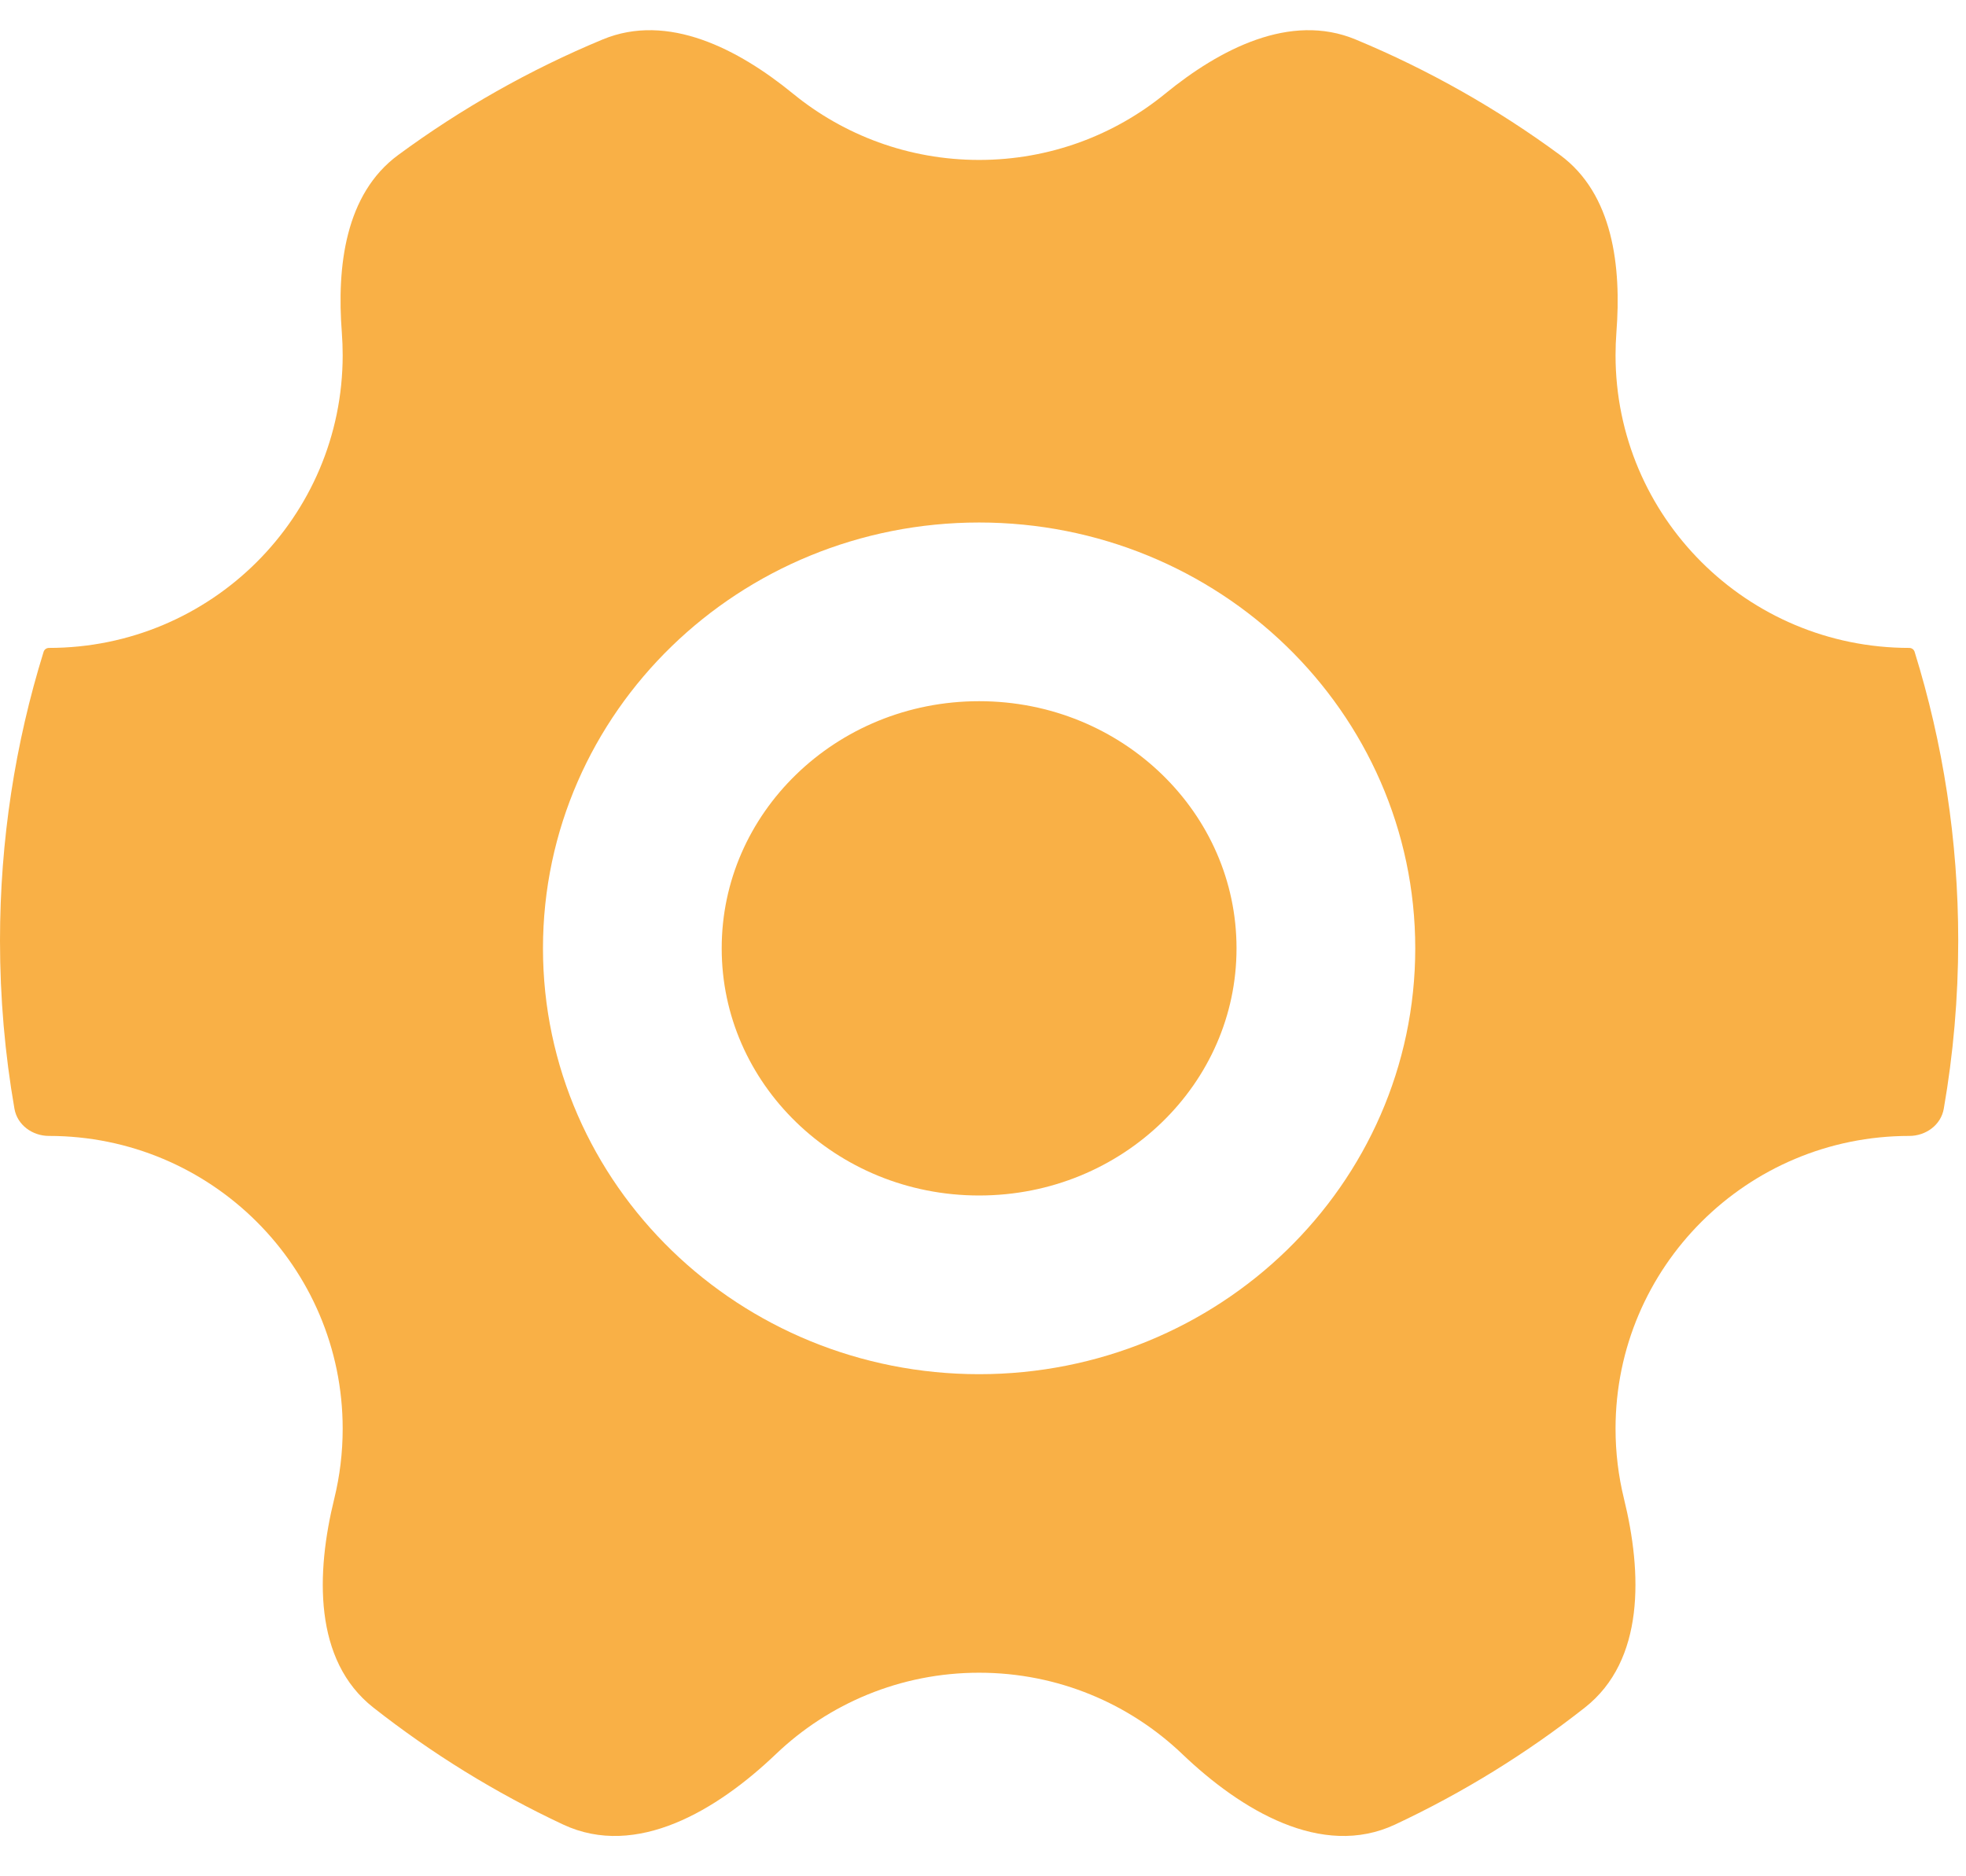 <?xml version="1.0" encoding="UTF-8"?> <svg xmlns="http://www.w3.org/2000/svg" width="66" height="63" viewBox="0 0 66 63" fill="none"> <g filter="url(#filter0_ii_864_306)"> <path d="M26.048 58.897C24.082 60.776 21.369 62.416 18.906 61.263C16.627 60.195 14.492 58.874 12.535 57.336C10.517 55.75 10.609 52.812 11.222 50.319C11.406 49.567 11.504 48.781 11.504 47.972C11.504 42.543 7.089 38.141 1.643 38.141V38.141C1.088 38.141 0.58 37.775 0.485 37.228C0.166 35.395 0 33.51 0 31.587C0 28.21 0.512 24.952 1.464 21.886C1.488 21.808 1.561 21.755 1.643 21.755V21.755C7.089 21.755 11.504 17.354 11.504 11.924C11.504 11.666 11.494 11.412 11.475 11.159C11.305 8.952 11.585 6.516 13.368 5.204C15.477 3.651 17.779 2.344 20.232 1.325C22.422 0.415 24.786 1.645 26.622 3.145C28.323 4.535 30.499 5.37 32.87 5.37C35.24 5.37 37.416 4.535 39.117 3.145C40.953 1.645 43.317 0.415 45.507 1.325C47.96 2.344 50.262 3.651 52.371 5.204C54.154 6.516 54.434 8.952 54.264 11.159C54.245 11.412 54.235 11.666 54.235 11.924C54.235 17.354 58.65 21.755 64.096 21.755V21.755C64.178 21.755 64.251 21.808 64.275 21.886C65.227 24.952 65.739 28.21 65.739 31.587C65.739 33.51 65.573 35.395 65.254 37.228C65.159 37.775 64.651 38.141 64.096 38.141V38.141C58.65 38.141 54.235 42.543 54.235 47.972C54.235 48.781 54.333 49.567 54.517 50.319C55.13 52.812 55.222 55.75 53.204 57.336C51.248 58.874 49.112 60.195 46.833 61.263C44.371 62.416 41.657 60.776 39.691 58.897C37.92 57.205 35.517 56.165 32.87 56.165C30.223 56.165 27.819 57.205 26.048 58.897Z" fill="#F9B046"></path> </g> <path d="M32.87 43.141C39.299 43.141 44.511 38.083 44.511 31.842C44.511 25.602 39.299 20.544 32.87 20.544C26.44 20.544 21.228 25.602 21.228 31.842C21.228 38.083 26.44 43.141 32.87 43.141Z" stroke="white" stroke-width="6" stroke-linejoin="round"></path> <defs> <filter id="filter0_ii_864_306" x="-4" y="-2.986" width="73.739" height="68.633" filterUnits="userSpaceOnUse" color-interpolation-filters="sRGB"> <feFlood flood-opacity="0" result="BackgroundImageFix"></feFlood> <feBlend mode="normal" in="SourceGraphic" in2="BackgroundImageFix" result="shape"></feBlend> <feColorMatrix in="SourceAlpha" type="matrix" values="0 0 0 0 0 0 0 0 0 0 0 0 0 0 0 0 0 0 127 0" result="hardAlpha"></feColorMatrix> <feOffset dx="-4" dy="-4"></feOffset> <feGaussianBlur stdDeviation="4"></feGaussianBlur> <feComposite in2="hardAlpha" operator="arithmetic" k2="-1" k3="1"></feComposite> <feColorMatrix type="matrix" values="0 0 0 0 0.867 0 0 0 0 0.6 0 0 0 0 0.212 0 0 0 1 0"></feColorMatrix> <feBlend mode="normal" in2="shape" result="effect1_innerShadow_864_306"></feBlend> <feColorMatrix in="SourceAlpha" type="matrix" values="0 0 0 0 0 0 0 0 0 0 0 0 0 0 0 0 0 0 127 0" result="hardAlpha"></feColorMatrix> <feOffset dx="4" dy="4"></feOffset> <feGaussianBlur stdDeviation="4"></feGaussianBlur> <feComposite in2="hardAlpha" operator="arithmetic" k2="-1" k3="1"></feComposite> <feColorMatrix type="matrix" values="0 0 0 0 0.996 0 0 0 0 0.847 0 0 0 0 0.627 0 0 0 1 0"></feColorMatrix> <feBlend mode="normal" in2="effect1_innerShadow_864_306" result="effect2_innerShadow_864_306"></feBlend> </filter> </defs> </svg> 